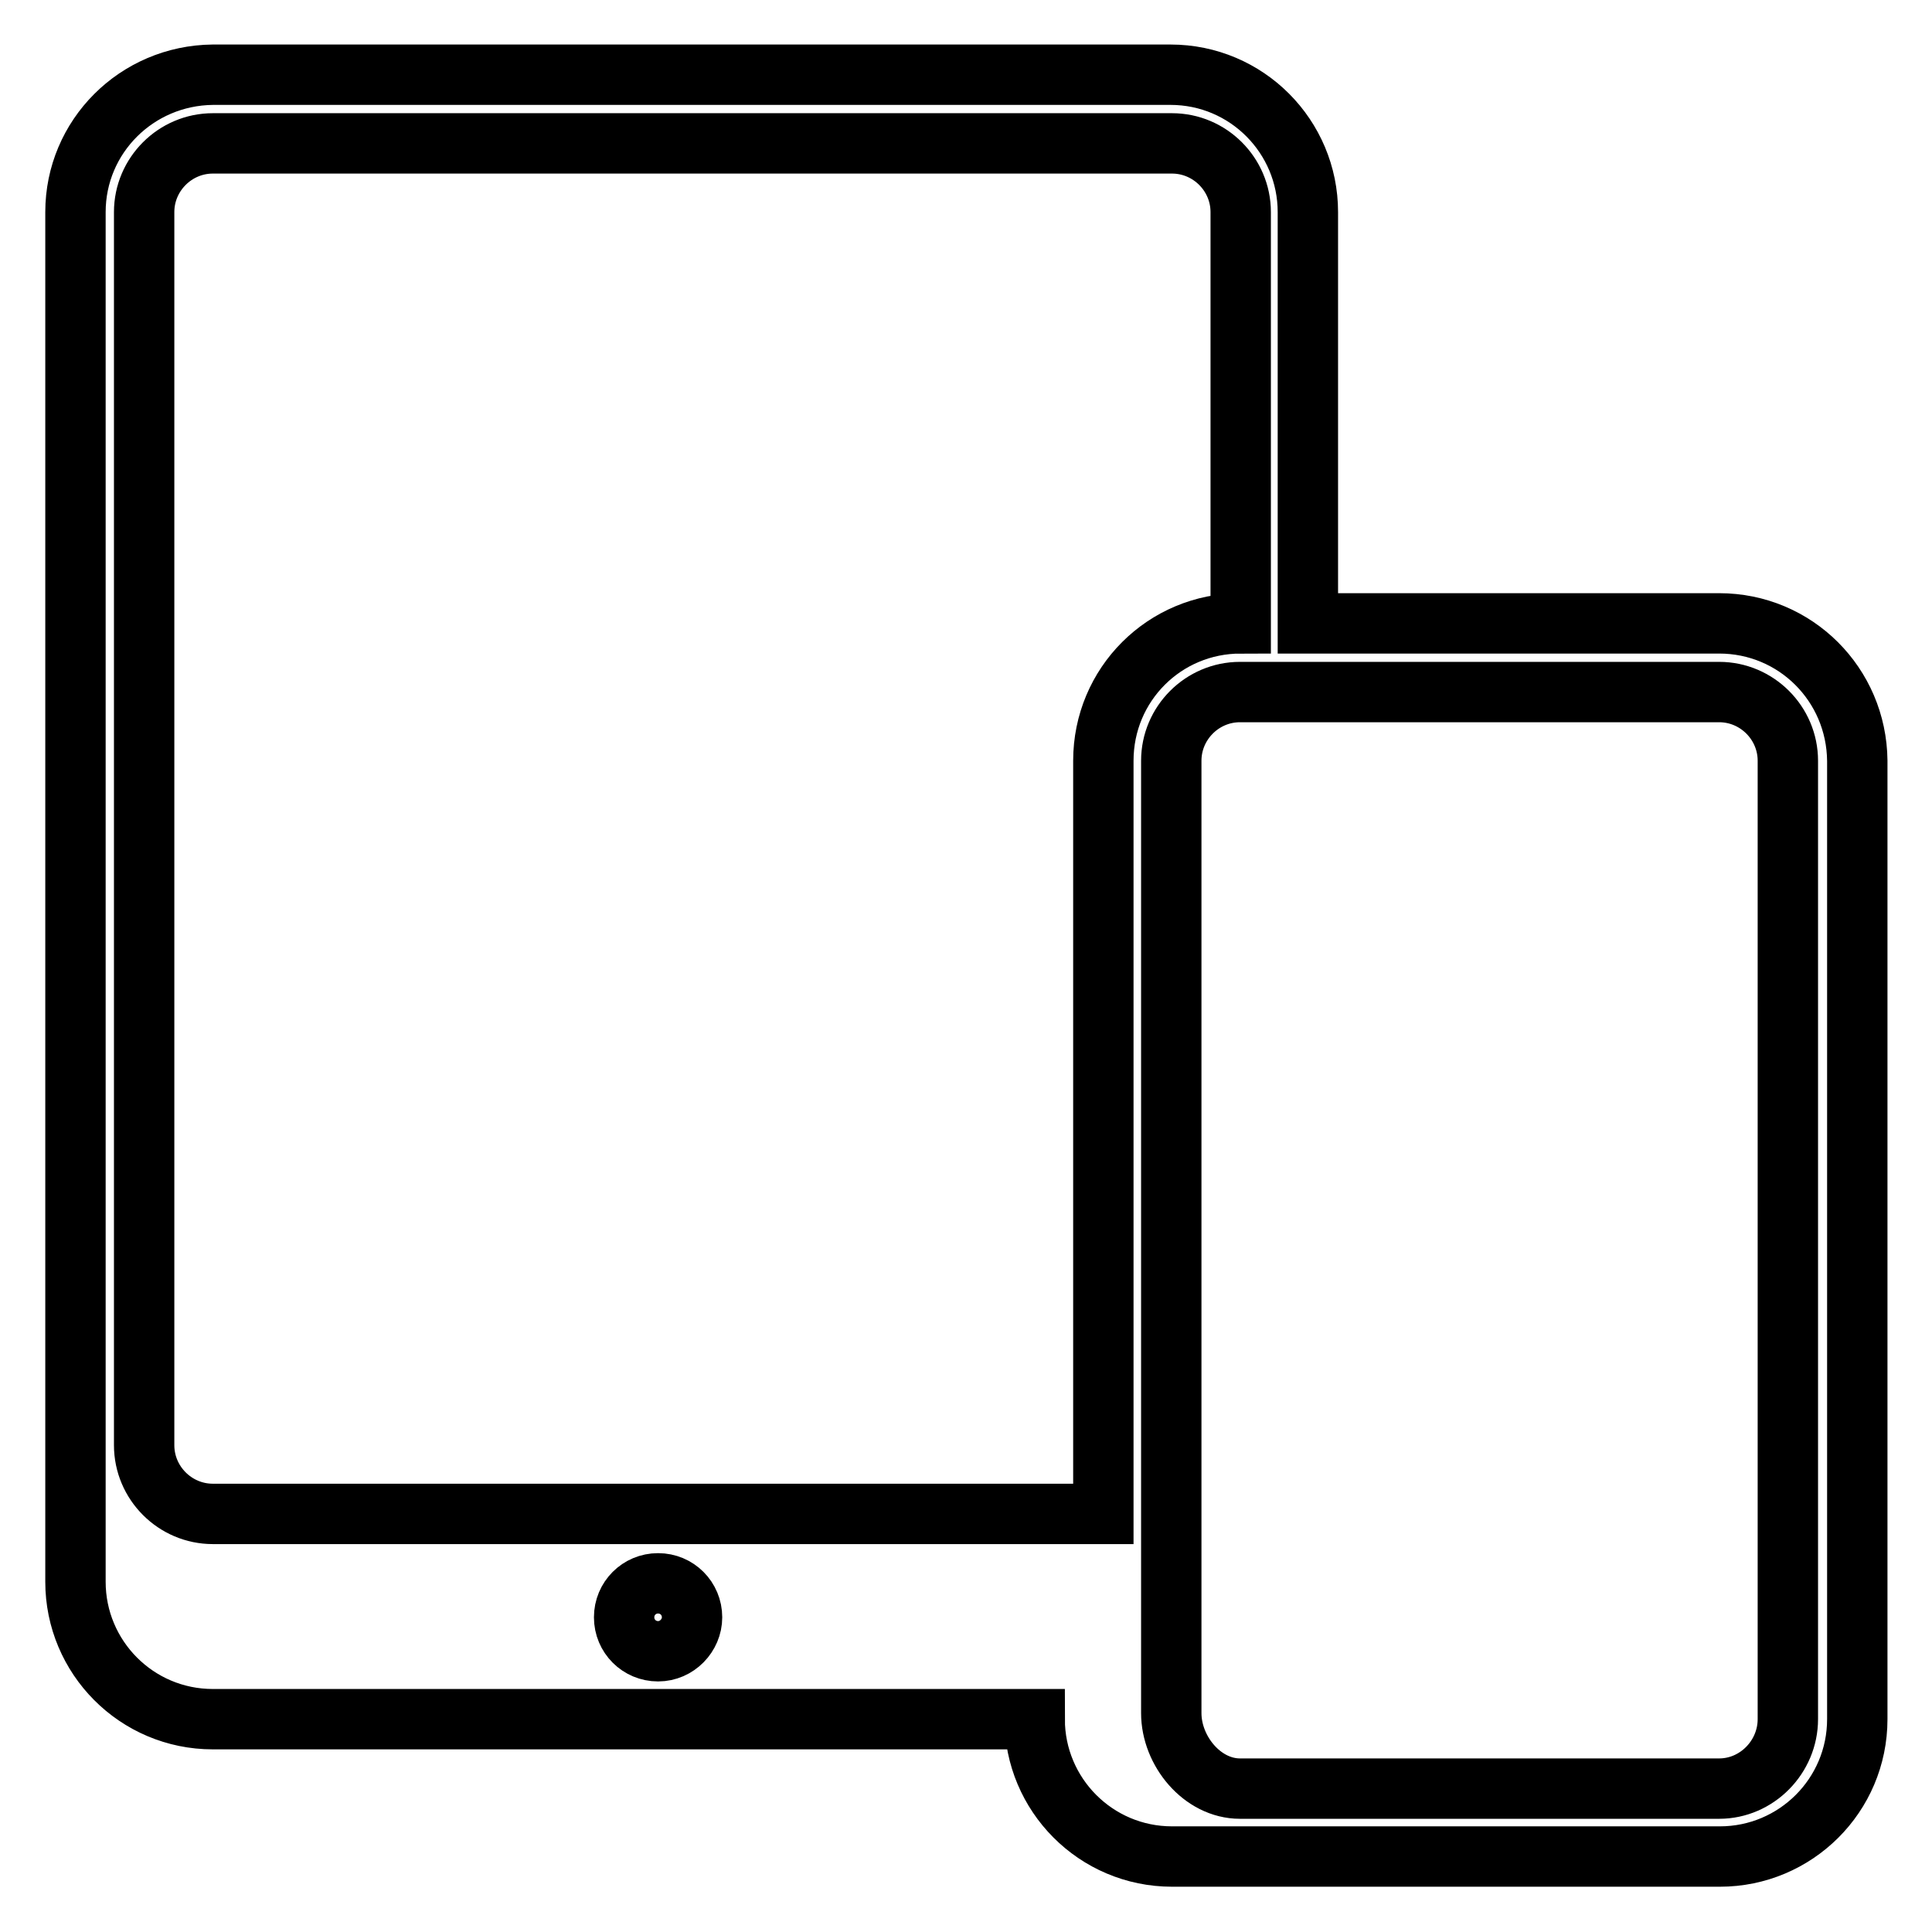 <?xml version="1.0" encoding="utf-8"?>
<!-- Svg Vector Icons : http://www.onlinewebfonts.com/icon -->
<!DOCTYPE svg PUBLIC "-//W3C//DTD SVG 1.1//EN" "http://www.w3.org/Graphics/SVG/1.1/DTD/svg11.dtd">
<svg version="1.1" xmlns="http://www.w3.org/2000/svg" xmlns:xlink="http://www.w3.org/1999/xlink" x="0px" y="0px" viewBox="0 0 256 256" enable-background="new 0 0 256 256" xml:space="preserve">
<g> <path stroke-width="8" fill-opacity="0" stroke="#000000"  d="M227.8,82.6h-54.5V28.1c0-10-8.1-18.2-18.2-18.2H28.2C18.1,10,10,18.1,10,28.1v181.5 c0,10,8.1,18.2,18.2,18.2h108.9c0,10,8.1,18.2,18.2,18.2h72.6c10,0,18.2-8.1,18.2-18.2V100.8C246,90.7,237.9,82.6,227.8,82.6 L227.8,82.6z M87.2,218.8c-2.5,0-4.5-2-4.5-4.5c0-2.5,2-4.5,4.5-4.5c2.5,0,4.5,2,4.5,4.5C91.7,216.7,89.7,218.8,87.2,218.8 L87.2,218.8z M146.2,100.8v99.8h-118c-5,0-9.1-4.1-9.1-9.1V28.1c0-5,4.1-9.1,9.1-9.1h127.1c5,0,9.1,4.1,9.1,9.1v54.5 C154.3,82.6,146.2,90.7,146.2,100.8L146.2,100.8z M236.9,227.8c0,5-4.1,9.2-9.1,9.2l-63.5,0c-5,0-9.1-5-9.1-10V100.8 c0-5,4.1-9.1,9.1-9.1h63.5c5,0,9.1,4.1,9.1,9.1V227.8L236.9,227.8z"/></g>
</svg>